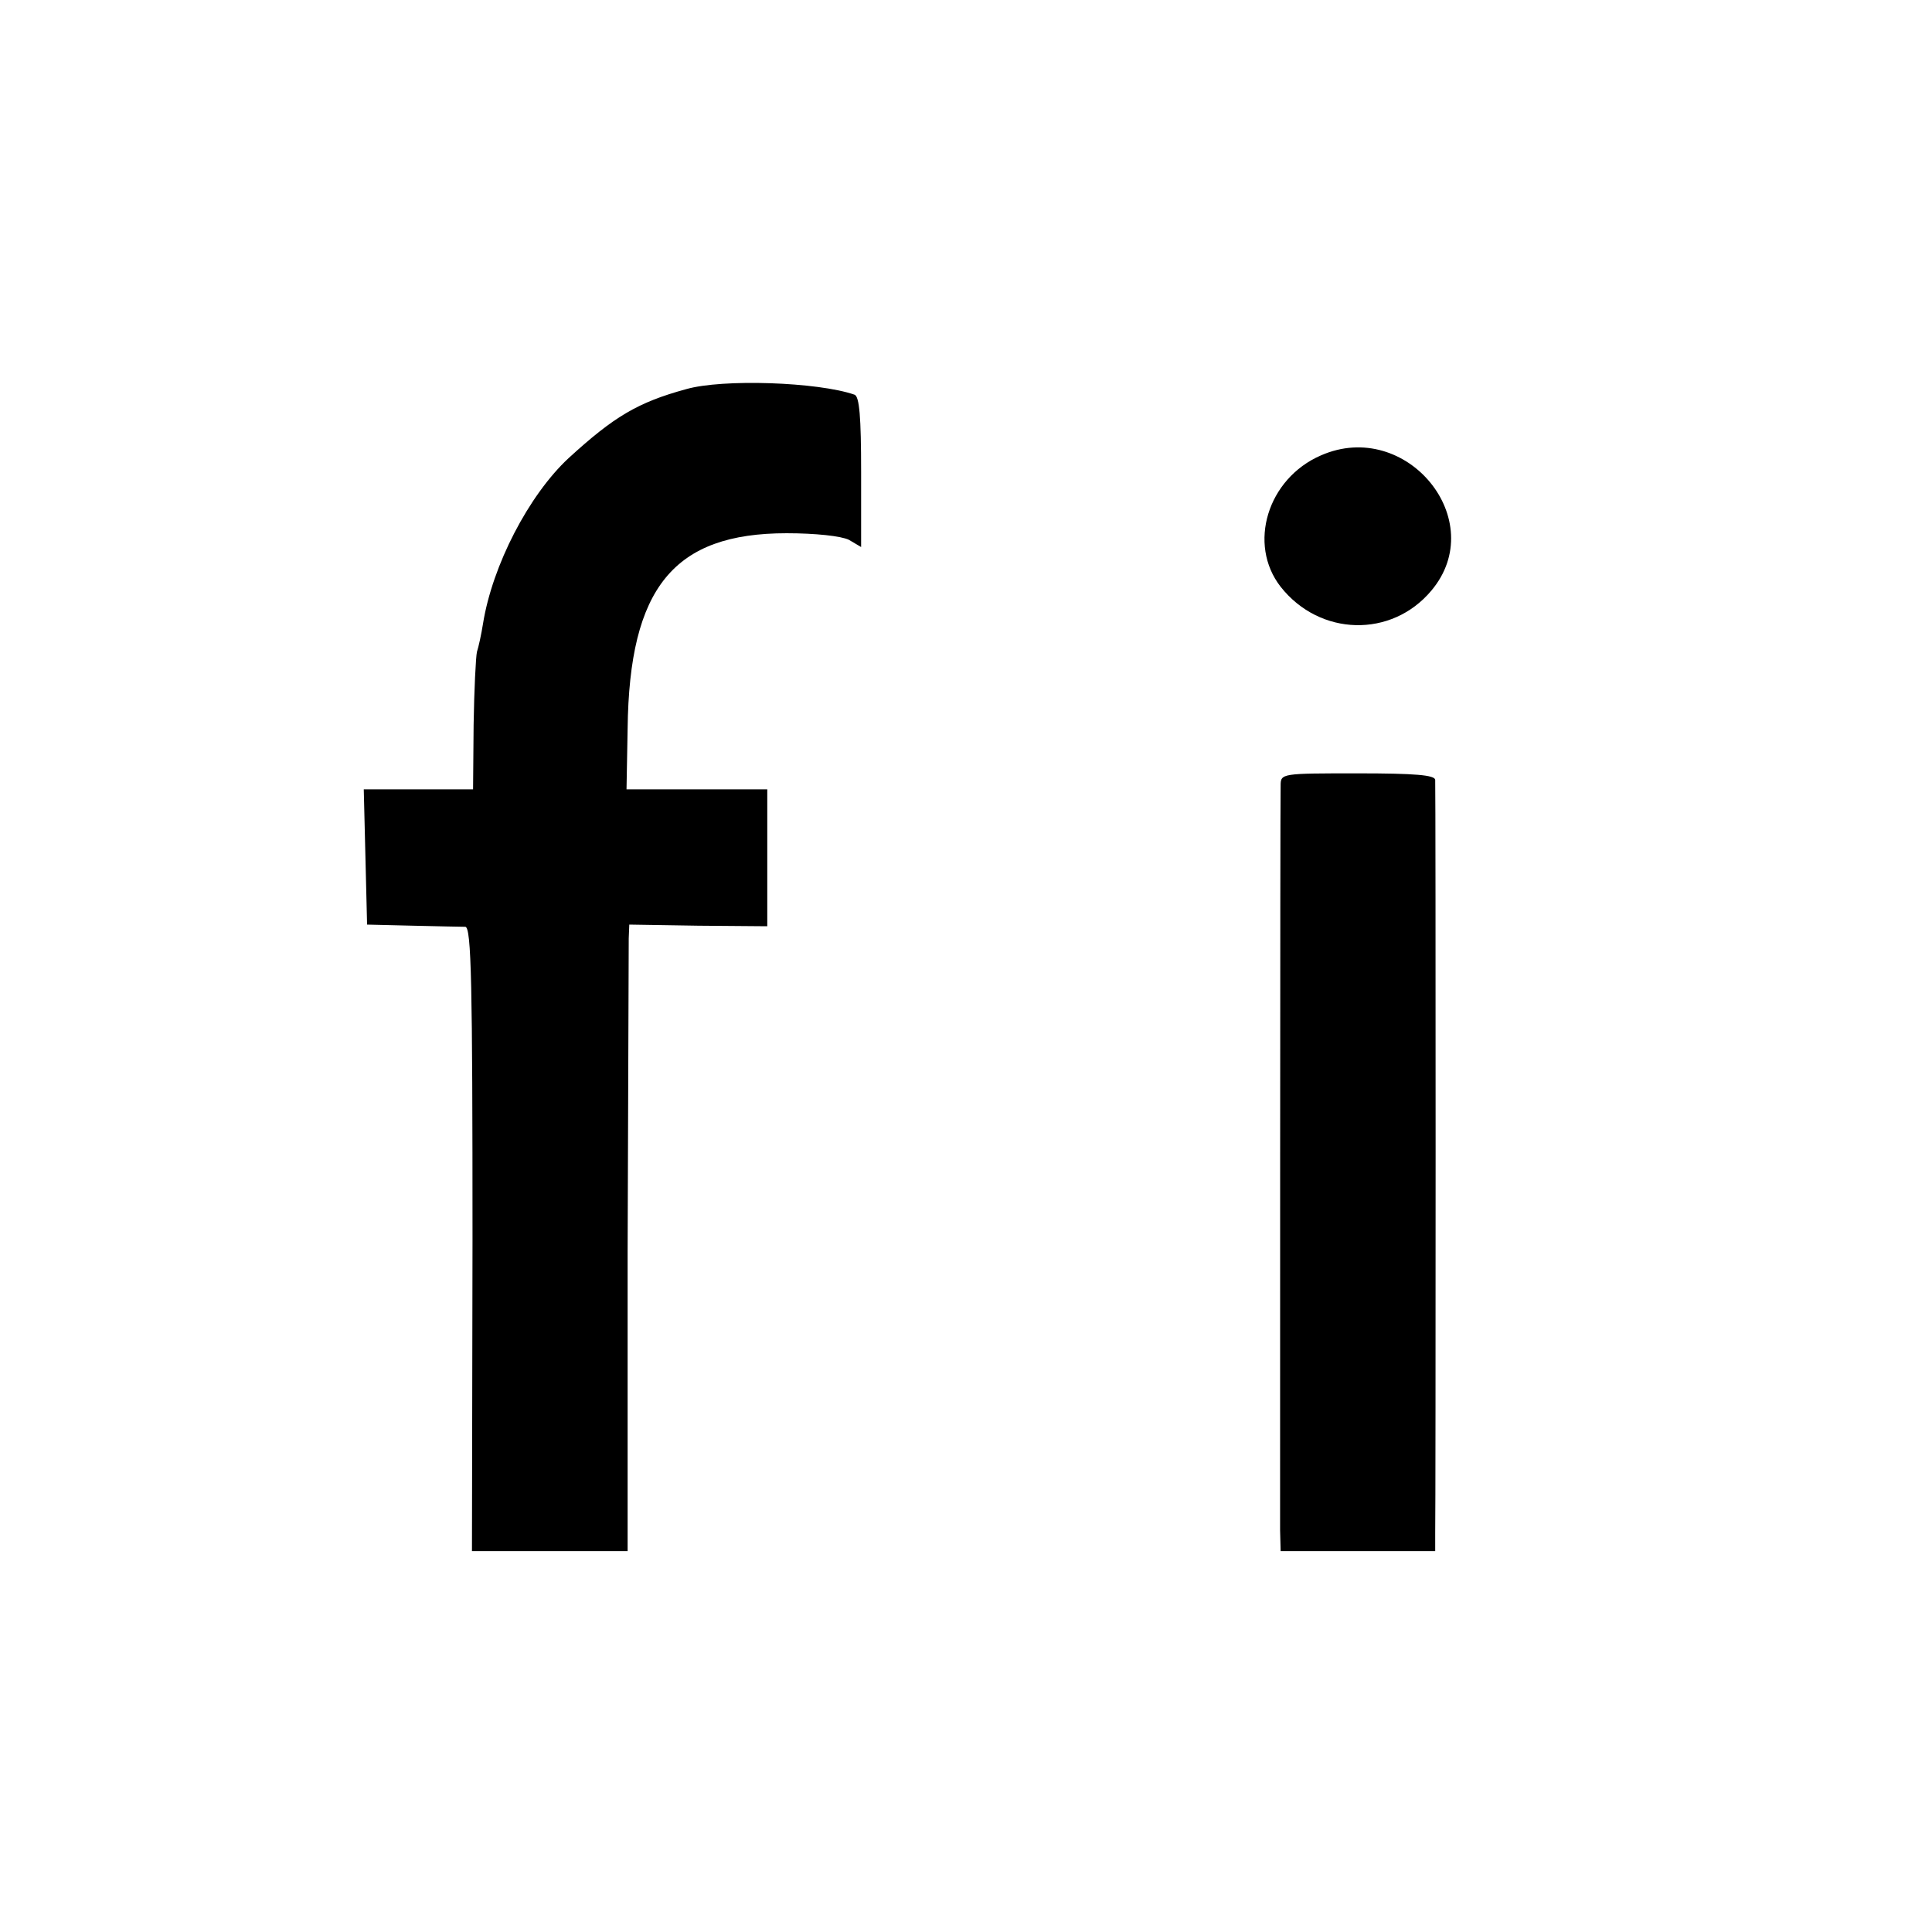 <?xml version="1.0" standalone="no"?>
<!DOCTYPE svg PUBLIC "-//W3C//DTD SVG 20010904//EN"
 "http://www.w3.org/TR/2001/REC-SVG-20010904/DTD/svg10.dtd">
<svg version="1.0" xmlns="http://www.w3.org/2000/svg"
 width="350pt" height="350pt" viewBox="0 0 350 350"
 preserveAspectRatio="xMidYMid meet">
<g transform="translate(0,350) scale(0.1,-0.1)"
fill="#000000" stroke="none">
<path d="M1243 2795 c-88 -24 -131 -50 -213 -125 -72 -67 -138 -194 -155 -300
-3 -19 -8 -42 -11 -51 -2 -9 -5 -68 -6 -132 l-1 -117 -99 0 -99 0 3 -122 3
-123 83 -2 c45 -1 88 -2 95 -2 11 -1 13 -104 13 -566 l-1 -565 141 0 141 0 0
542 c1 299 2 554 2 568 l1 25 125 -2 125 -1 0 124 0 124 -127 0 -128 0 2 110
c3 256 84 354 288 354 52 0 99 -5 113 -12 l22 -13 0 136 c0 99 -3 137 -12 140
-66 23 -239 29 -305 10z"/>
<path d="M2393 2675 c-97 -42 -133 -161 -73 -238 71 -90 201 -93 273 -7 107
127 -45 313 -200 245z"/>
<path d="M2320 2077 c-1 -31 -1 -1304 -1 -1349 l1 -38 140 0 140 0 0 33 c1 39
1 1347 0 1364 0 9 -37 12 -140 12 -138 0 -140 0 -140 -22z"/>
</g>
</svg>
